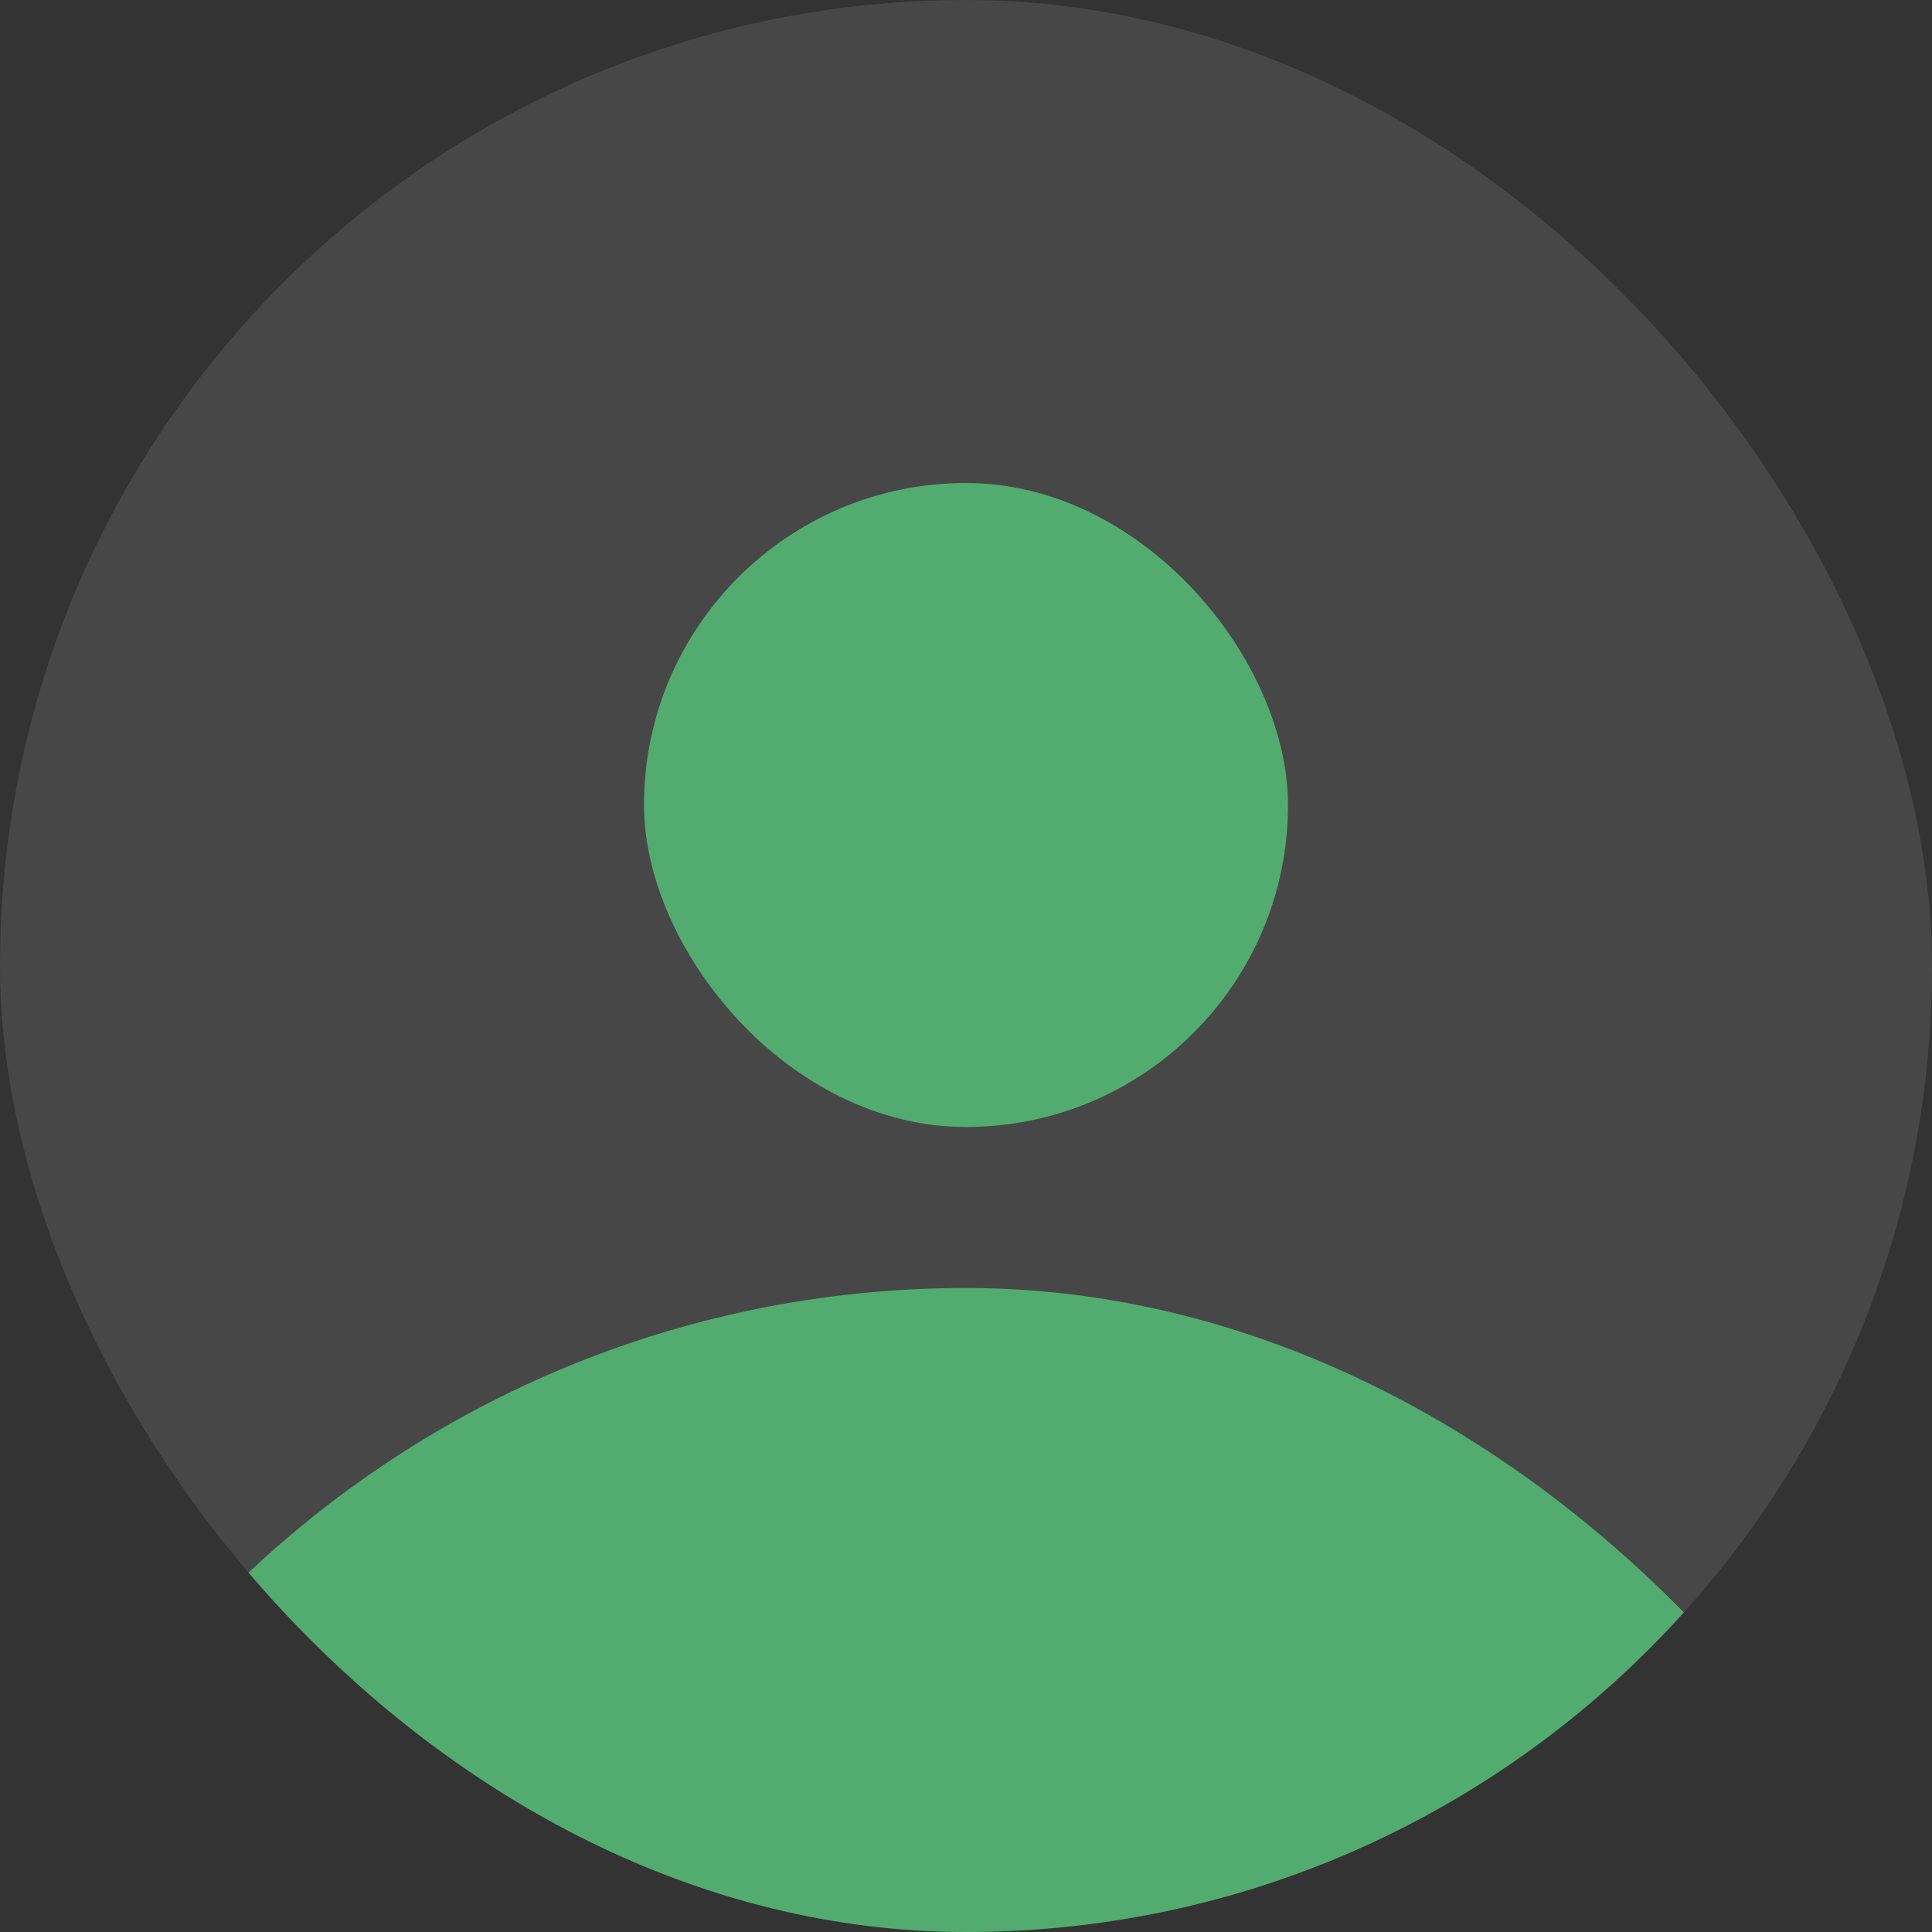 <svg width="24" height="24" viewBox="0 0 24 24" fill="none" xmlns="http://www.w3.org/2000/svg">
<rect x="0" y="0" width="24" height="24" fill="#333333" stroke="none"/>
<g clip-path="url(#clip0_122_183)">
<rect width="24" height="24" rx="12" fill="white" fill-opacity="0.1"/>
<rect x="8" y="6" width="8" height="8" rx="4" fill="#52AC6F"/>
<rect x="-1" y="16" width="26" height="26" rx="13" fill="#52AC6F"/>
</g>
<defs>
<clipPath id="clip0_122_183">
<rect width="24" height="24" rx="12" fill="white"/>
</clipPath>
</defs>
</svg>
